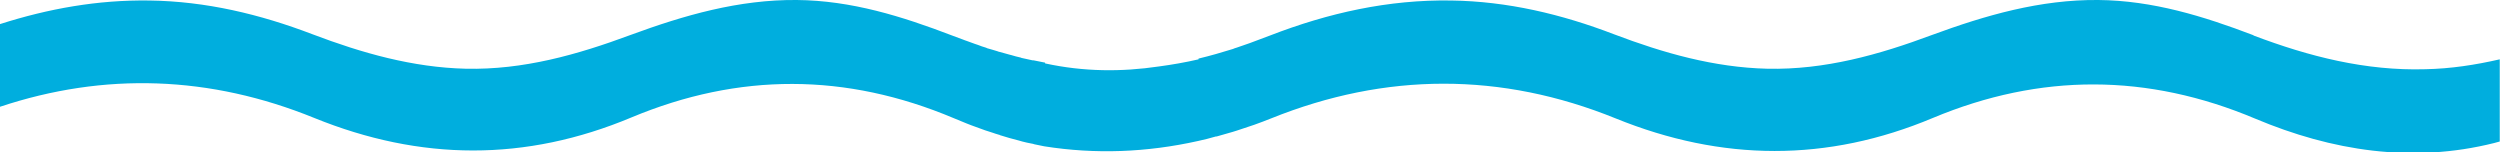 <?xml version="1.0" encoding="UTF-8"?>
<svg id="Layer_1" data-name="Layer 1" xmlns="http://www.w3.org/2000/svg" viewBox="0 0 98.58 6.01">
  <defs>
    <style>
      .cls-1 {
        fill: #00aede;
        stroke-width: 0px;
      }
    </style>
  </defs>
  <path class="cls-1" d="M88.86,1.39C86.89.64,84.89.02,82.74,0c-2.29-.02-4.44.6-6.56,1.38-2.09.78-4.23,1.38-6.49,1.33-2.1-.05-4.1-.62-6.05-1.36C61.58.56,59.44.05,57.22.02c-2.47-.04-4.84.49-7.14,1.38-.21.08-.43.16-.64.24-.05.02-.11.04-.16.06-.17.06-.35.12-.52.18-.05.01-.09.03-.14.05-.45.14-.9.27-1.36.38h0v.03c-.52.12-1.04.21-1.56.28-1.48.22-2.97.21-4.49-.12v-.03c-.15-.03-.3-.06-.45-.09-.01,0-.03,0-.04,0-.14-.03-.27-.06-.41-.09-.02,0-.04-.01-.06-.02-.13-.03-.26-.06-.38-.1-.03,0-.06-.02-.08-.02-.12-.03-.24-.07-.36-.1-.03,0-.07-.02-.1-.03-.11-.03-.22-.07-.34-.1-.04-.01-.08-.02-.11-.04-.11-.03-.22-.07-.32-.11-.04-.01-.08-.03-.12-.04-.11-.04-.22-.08-.33-.12-.04-.01-.08-.03-.11-.04-.14-.05-.29-.11-.43-.16C35.56.64,33.57.02,31.42,0c-2.29-.02-4.44.6-6.56,1.38-2.1.78-4.23,1.38-6.49,1.33-2.1-.05-4.1-.62-6.05-1.36C10.25.56,8.12.05,5.89.02,3.86-.01,1.91.34,0,.95v3.26c4.12-1.37,8.28-1.23,12.39.44,4.19,1.7,8.33,1.73,12.51-.02,4.24-1.77,8.46-1.76,12.71.03.17.07.34.14.51.21.06.02.12.05.18.07.11.04.22.08.33.12.07.03.15.05.22.08.09.03.19.06.28.09.09.03.17.06.25.08.02,0,.04.01.05.02.25.08.5.15.74.21.05.01.09.03.14.04.12.03.24.06.36.08.04,0,.08.02.12.03.13.03.26.05.39.08h0c2.02.32,4.04.24,6.06-.21.24-.05.47-.11.71-.18,0,0,.02,0,.03,0,.21-.06.42-.12.63-.18.05-.02.11-.03.16-.05.17-.06.34-.11.51-.17.06-.02.12-.04.18-.06.22-.08.44-.16.66-.25,4.52-1.82,9.08-1.83,13.59,0,4.19,1.7,8.34,1.73,12.51-.02,4.24-1.77,8.46-1.76,12.71.03,3.02,1.27,6.19,1.77,9.42.96.07-.02.15-.04.22-.06v-3.24c-.96.22-1.93.37-2.93.39-2.35.07-4.59-.5-6.78-1.33"/>
</svg>